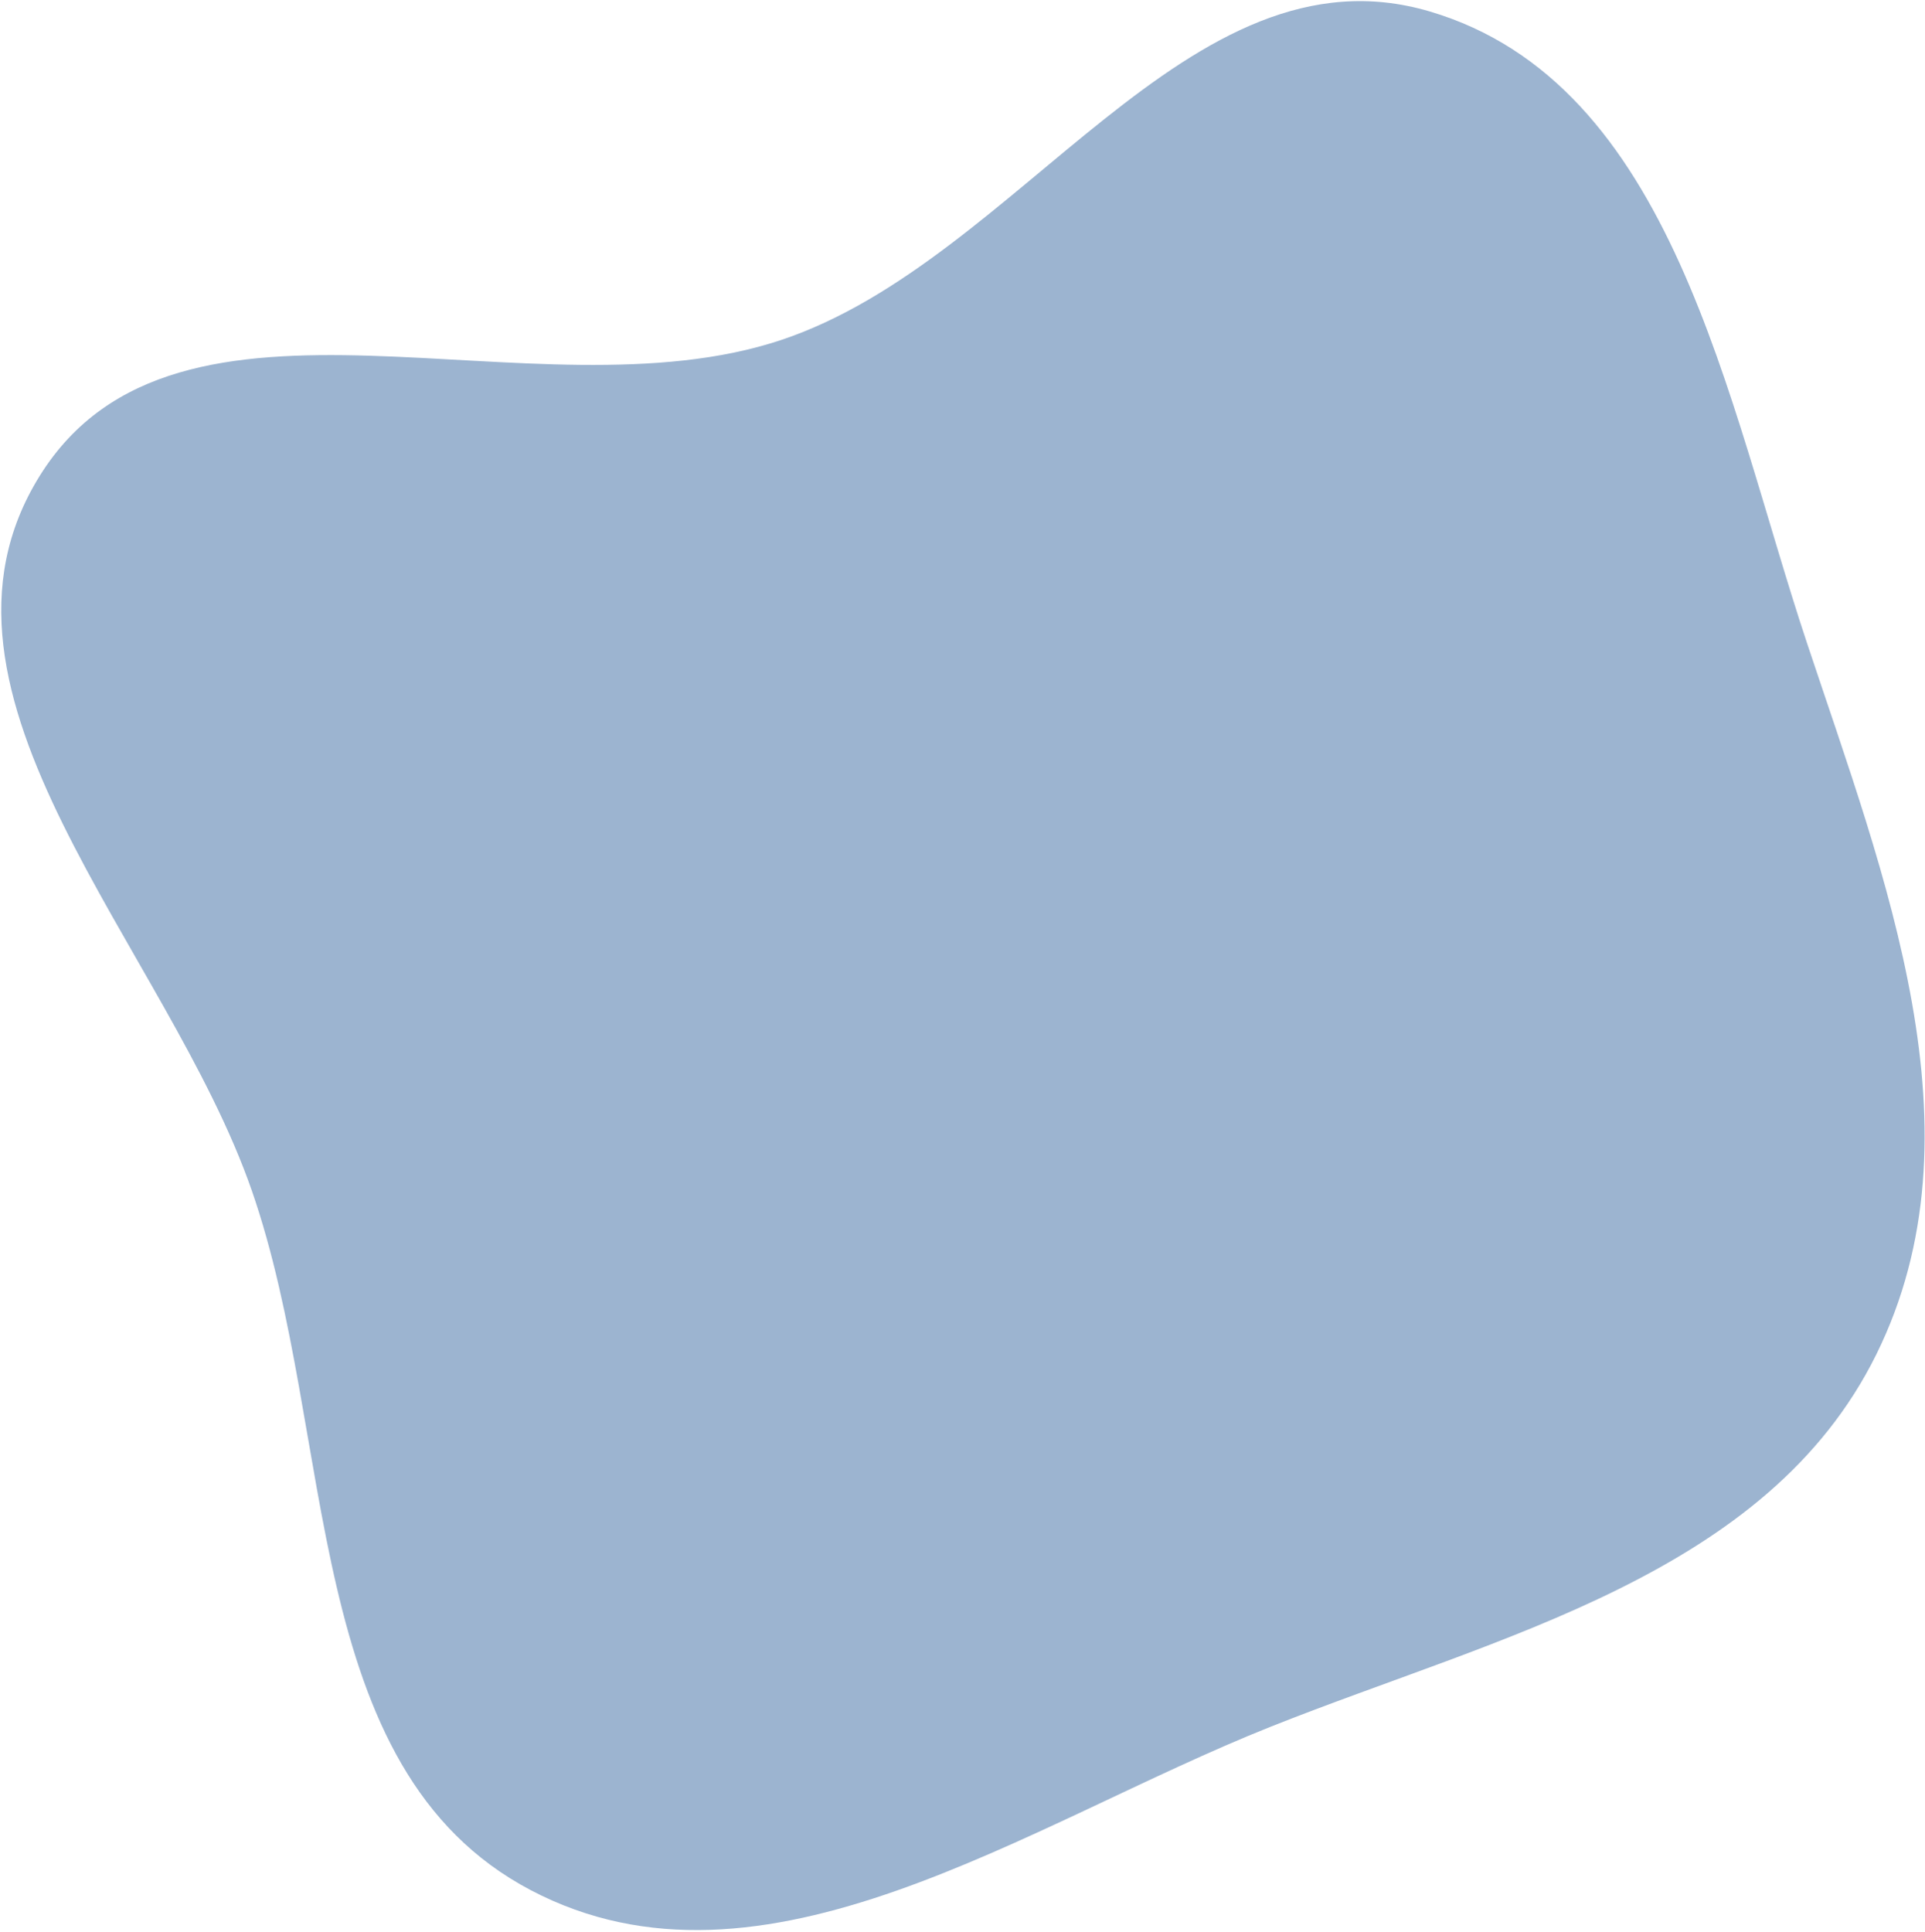 <?xml version="1.0" encoding="UTF-8"?> <svg xmlns="http://www.w3.org/2000/svg" width="578" height="580" viewBox="0 0 578 580" fill="none"> <path fill-rule="evenodd" clip-rule="evenodd" d="M11.937 142.86C53.398 76.262 160.236 126.918 234.648 102.052C306.344 78.093 356.704 -17.966 429.217 3.418C502.575 25.05 518.345 120.268 542.487 192.831C565.992 263.48 596.361 339.926 563.379 406.671C530.623 472.958 450.297 491.073 381.596 518.424C308.322 547.594 229.16 604.23 159.352 567.514C90.004 531.041 101.309 431.51 75.616 357.496C50.174 284.205 -29.062 208.714 11.937 142.86Z" fill="#9CB4D0"></path> </svg> 